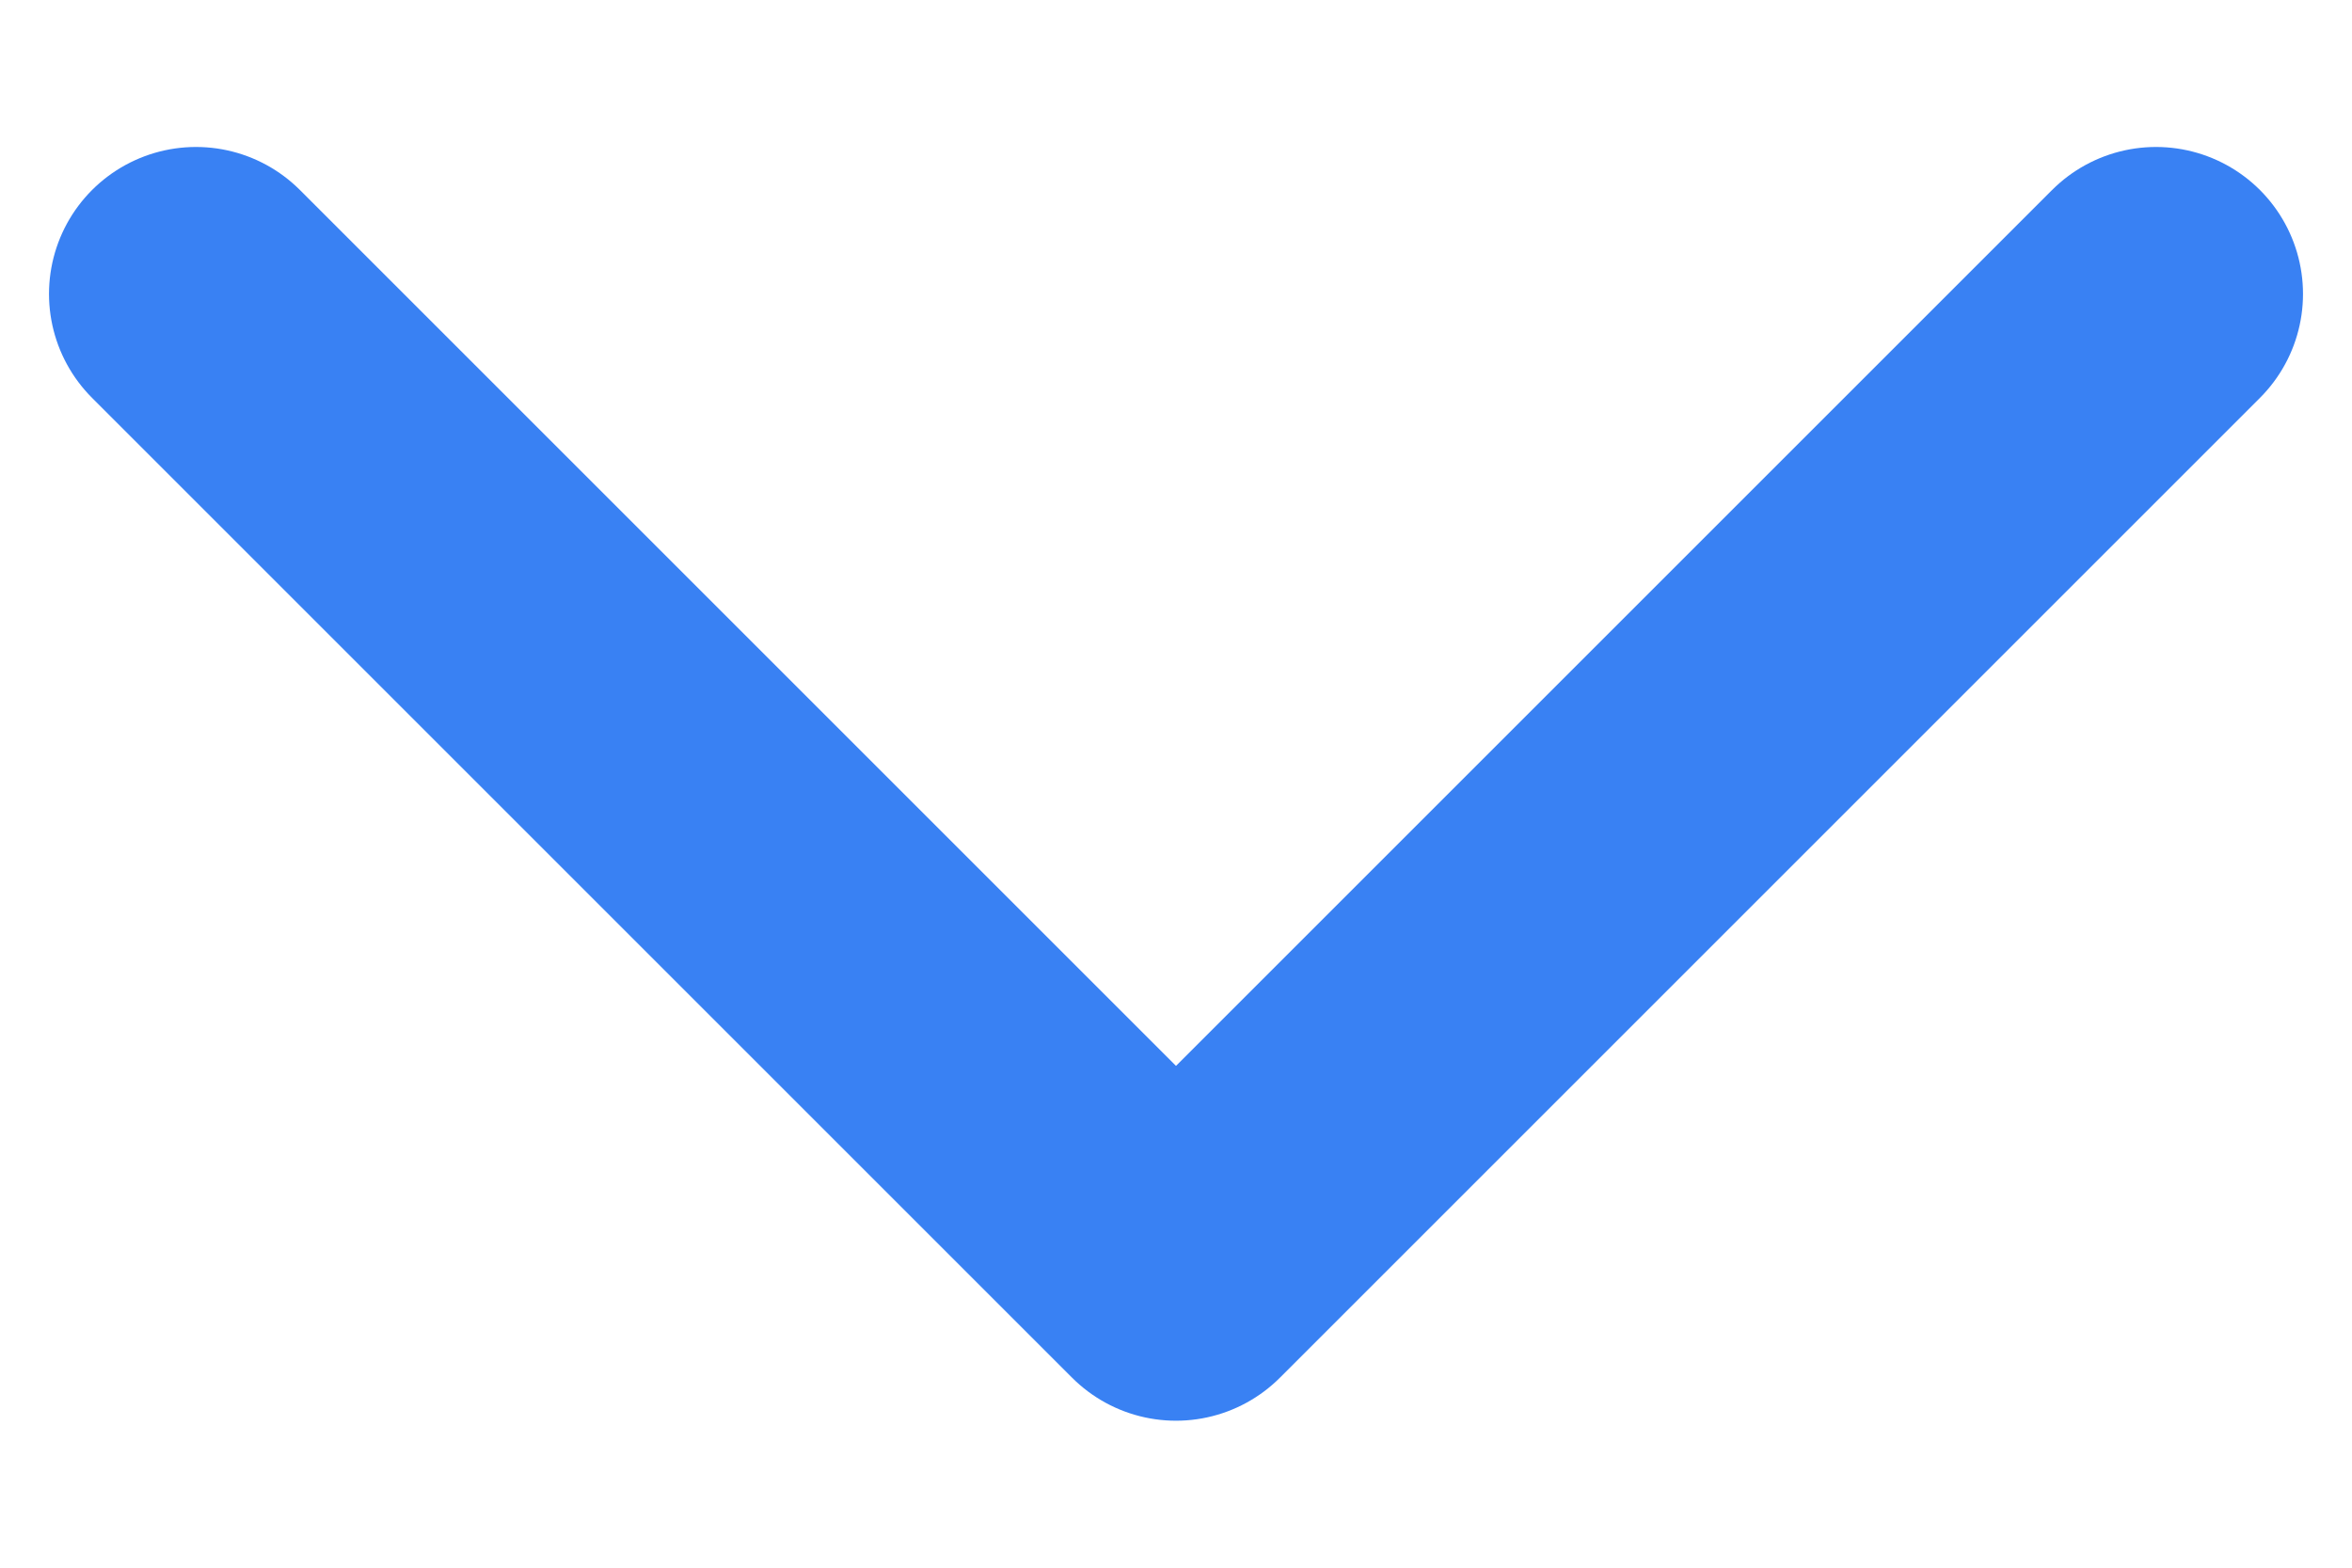 <svg xmlns="http://www.w3.org/2000/svg" width="12" height="8" viewBox="0 0 12 8" fill="none">
  <path d="M1 1.5L6 6.5L11 1.5" stroke="#3981F3" stroke-width="1.5" stroke-linecap="round" stroke-linejoin="round"/>
</svg>